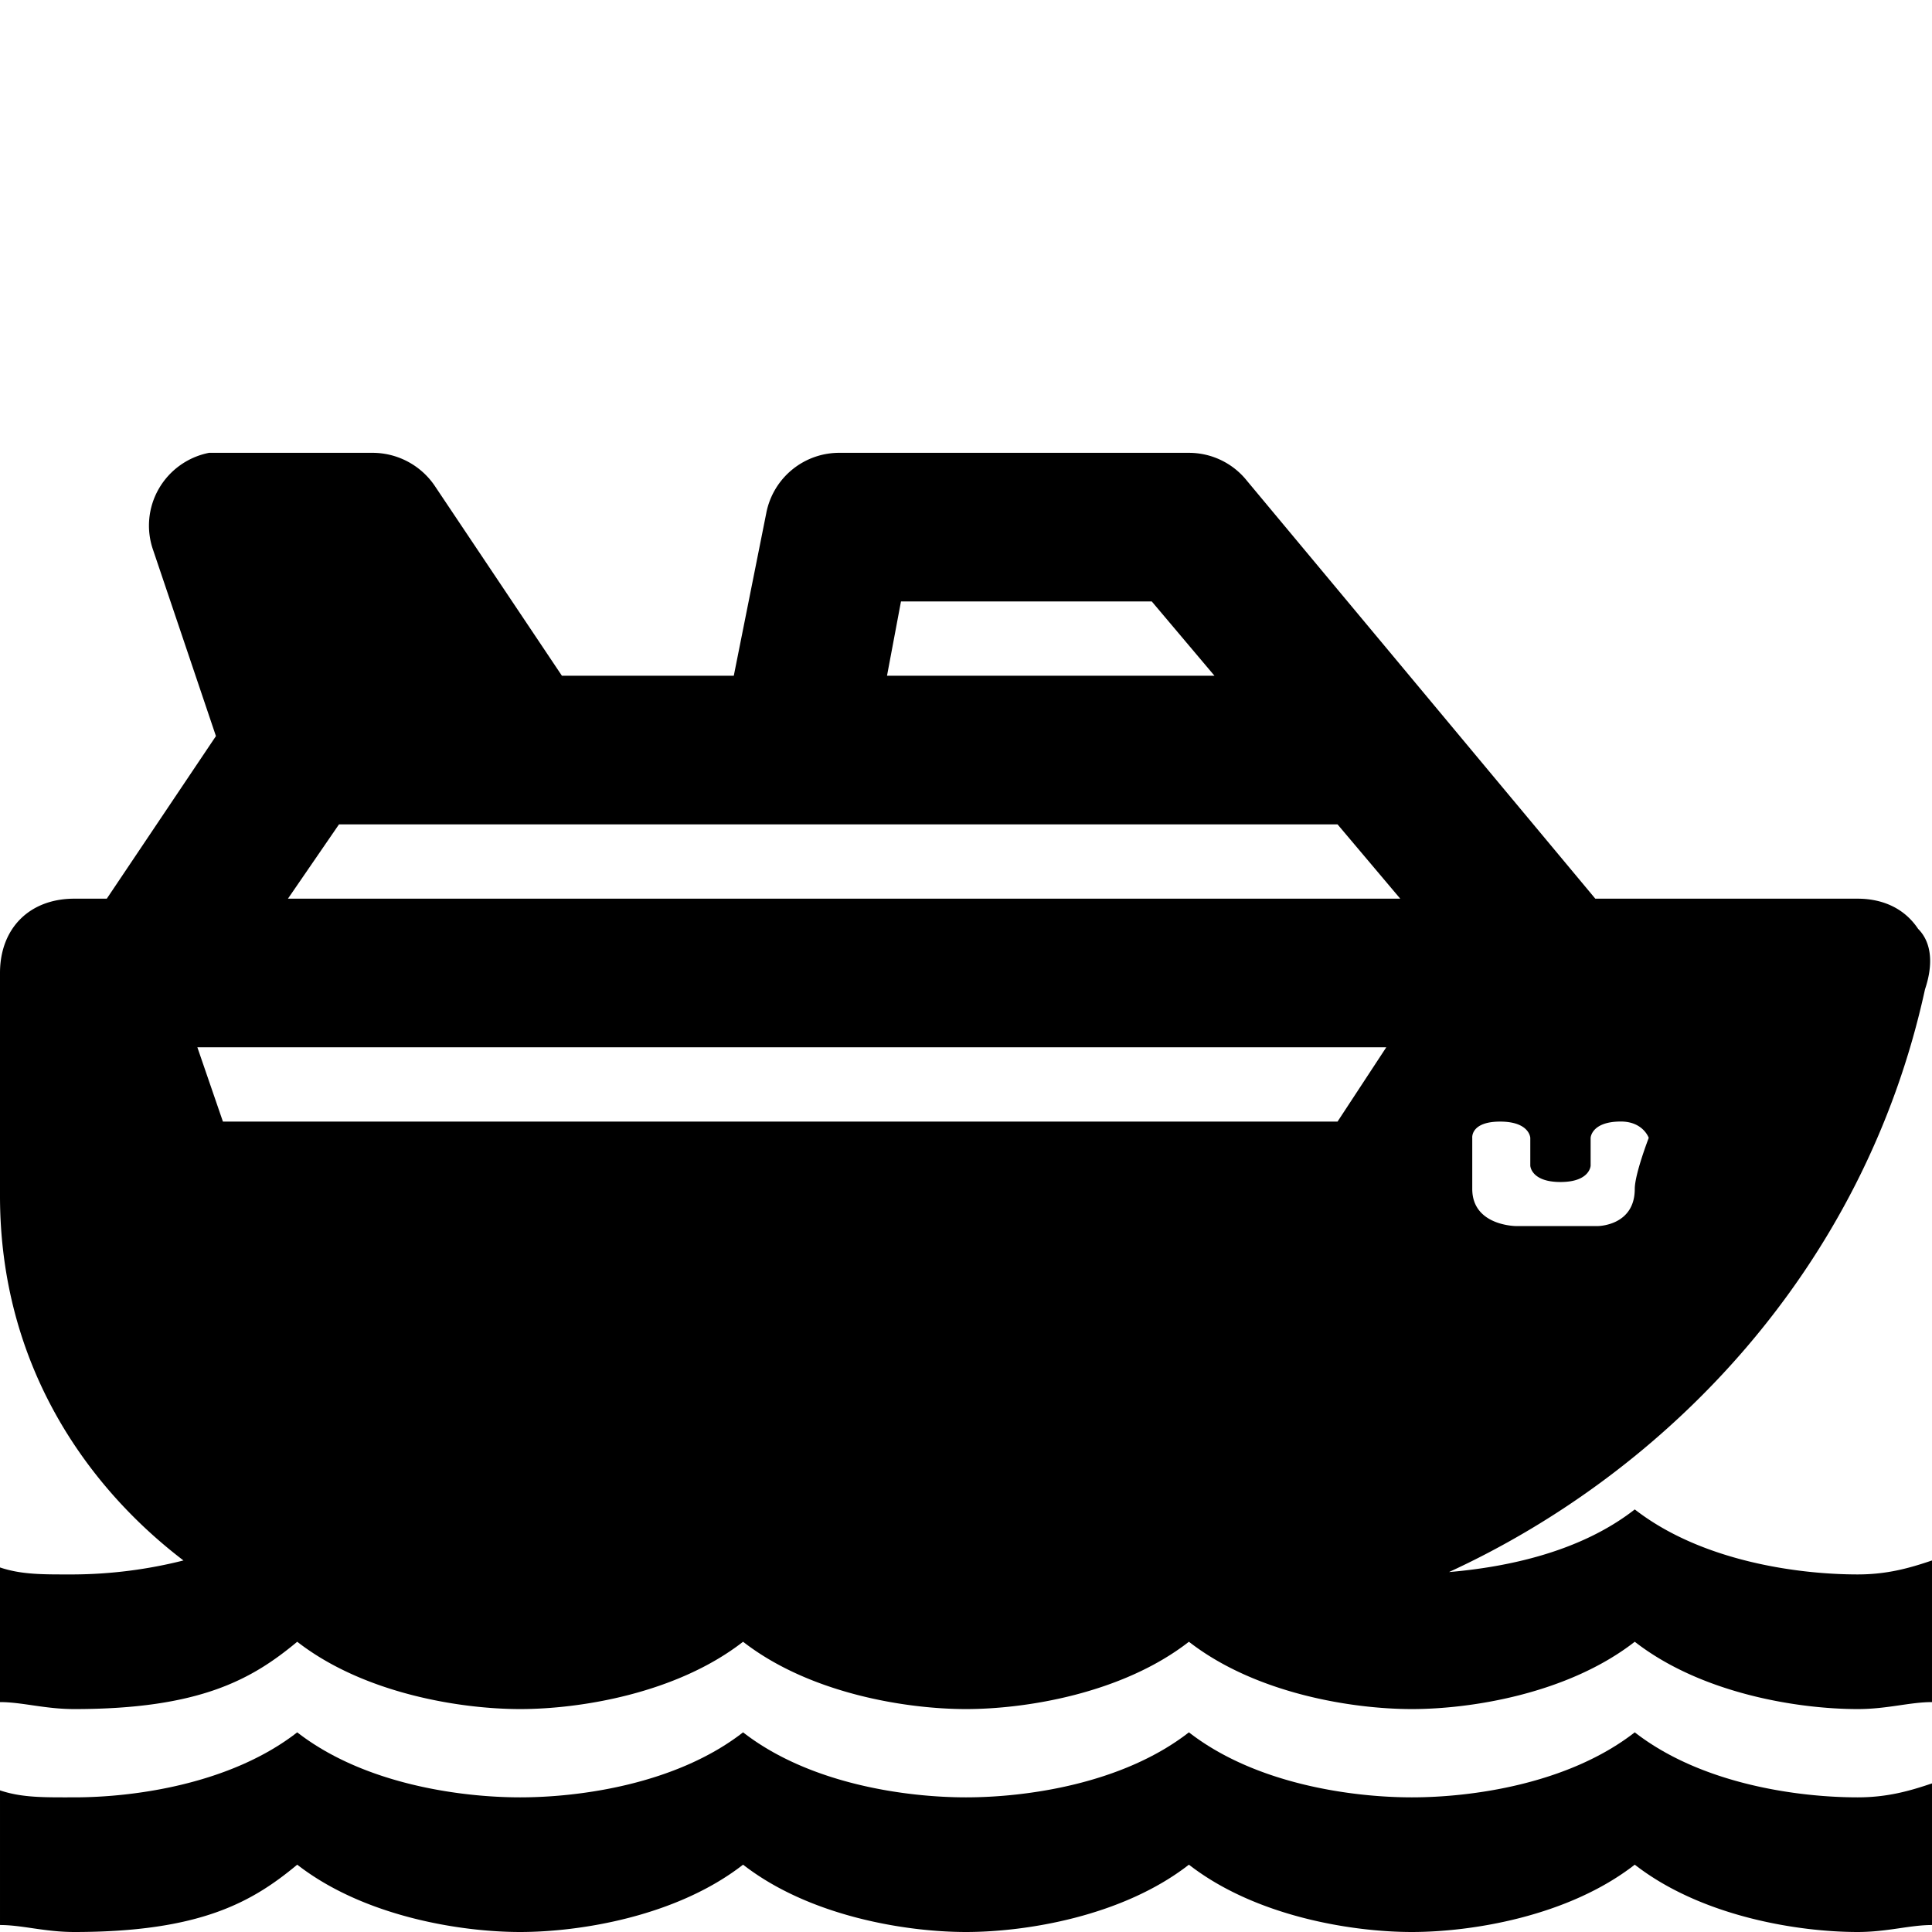 <svg xmlns="http://www.w3.org/2000/svg" viewBox="0 0 26 26"><path d="M2.813 6.094a1.003 1.003 0 0 0-.676.484.994.994 0 0 0-.075.828l.844 2.5-1.469 2.188H1c-.602 0-1 .398-1 1v3C0 18.367 1.168 20.008 2.469 21A6.18 6.18 0 0 1 1 21.188c-.398 0-.7.007-1-.094v1.812c.3 0 .602.094 1 .094 1.7 0 2.398-.406 3-.906.898.699 2.2.906 3 .906.8 0 2.102-.207 3-.906.898.699 2.2.906 3 .906.8 0 2.102-.207 3-.906.898.699 2.2.906 3 .906.8 0 2.102-.207 3-.906.898.699 2.2.906 3 .906.398 0 .7-.094 1-.094V21c-.3.102-.602.188-1 .188-.8 0-2.102-.176-3-.875-.734.574-1.723.777-2.5.843 2.918-1.343 5.582-4.062 6.406-7.843.102-.301.106-.614-.093-.813-.2-.3-.512-.406-.813-.406h-3.531L16.78 6.469a.998.998 0 0 0-.78-.375h-4.688a1 1 0 0 0-1 .812l-.437 2.188H7.562L5.845 6.53A1.012 1.012 0 0 0 5 6.094H2.812zm9.312 2H15.5l.844 1h-4.407zm-7.563 3H18l.844 1H3.875zm-1.906 3h16l-.656 1H3zm17.532 1c.398 0 .406.219.406.219v.374s.008.22.406.22.406-.22.406-.22v-.374s.008-.22.407-.22c.3 0 .375.22.375.22S22 15.8 22 16c0 .5-.5.5-.5.5h-1.094s-.593 0-.593-.5v-.688s-.024-.218.375-.218zM4 23.313c-.898.699-2.2.875-3 .875-.398 0-.7.007-1-.094v1.812c.3 0 .602.094 1 .094 1.7 0 2.398-.406 3-.906.898.699 2.2.906 3 .906.8 0 2.102-.207 3-.906.898.699 2.2.906 3 .906.8 0 2.102-.207 3-.906.898.699 2.2.906 3 .906.8 0 2.102-.207 3-.906.898.699 2.2.906 3 .906.398 0 .7-.094 1-.094V24c-.3.102-.602.188-1 .188-.8 0-2.102-.176-3-.875-.898.699-2.2.875-3 .875-.8 0-2.102-.176-3-.875-.898.699-2.2.875-3 .875-.8 0-2.102-.176-3-.875-.898.699-2.2.875-3 .875-.8 0-2.102-.176-3-.875z"/></svg>